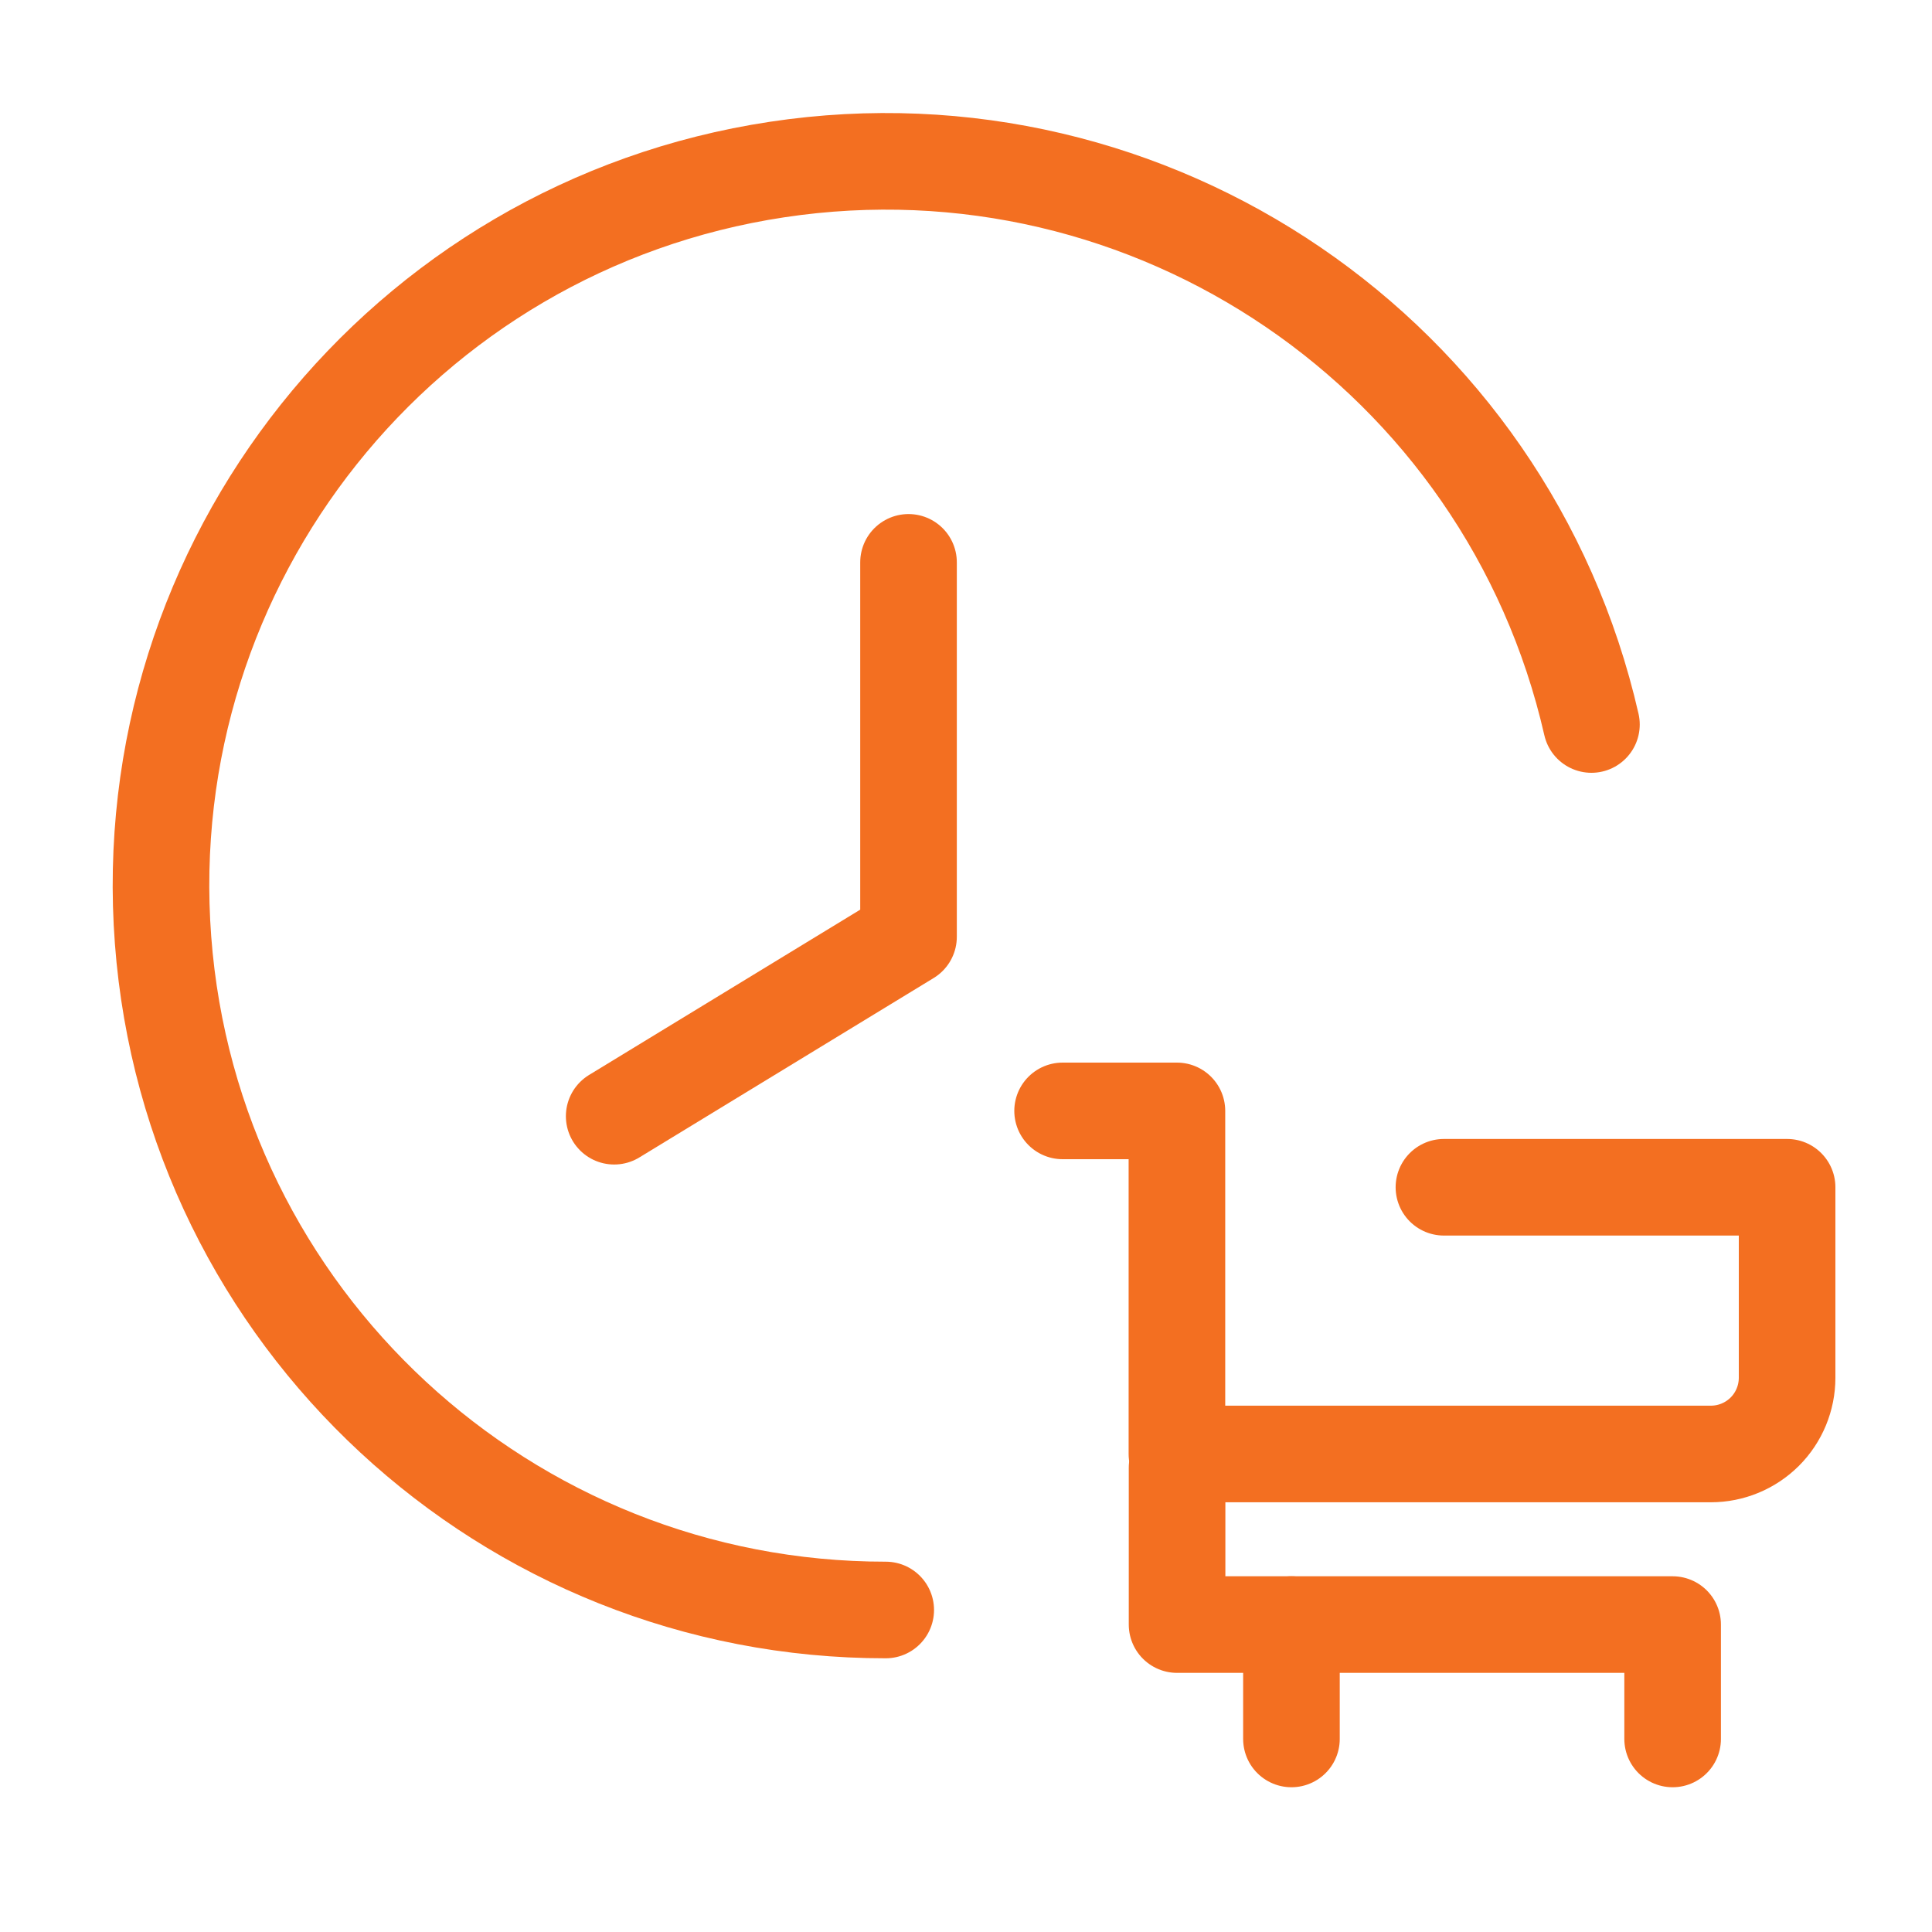<svg width="40" height="40" viewBox="0 0 40 40" fill="none" xmlns="http://www.w3.org/2000/svg">
    <path d="M12.716 23.11L18.81 19.395V11.643" stroke="#F36F21" stroke-width="2" stroke-linecap="round"
          stroke-linejoin="round"/>
    <path d="M32.949 15C31.202 7.348 23.851 2.338 16.09 3.51C8.33 4.681 2.786 11.639 3.376 19.465C3.966 27.291 10.49 33.338 18.338 33.333"
          stroke="#F36F21" stroke-width="2" stroke-linecap="round" stroke-linejoin="round"/>
    <path d="M22 23H24.367V30.103H35.421C35.84 30.103 36.241 29.937 36.538 29.641C36.834 29.345 37 28.943 37 28.524V24.581H29.895"
          stroke="#F36F21" stroke-width="2" stroke-linecap="round" stroke-linejoin="round"/>
    <path d="M24.37 30.39V33.635H34.63V36.003" stroke="#F36F21" stroke-width="2" stroke-linecap="round"
          stroke-linejoin="round"/>
    <path d="M26.738 33.635V36.003" stroke="#F36F21" stroke-width="2" stroke-linecap="round"
          stroke-linejoin="round"/>
</svg>
